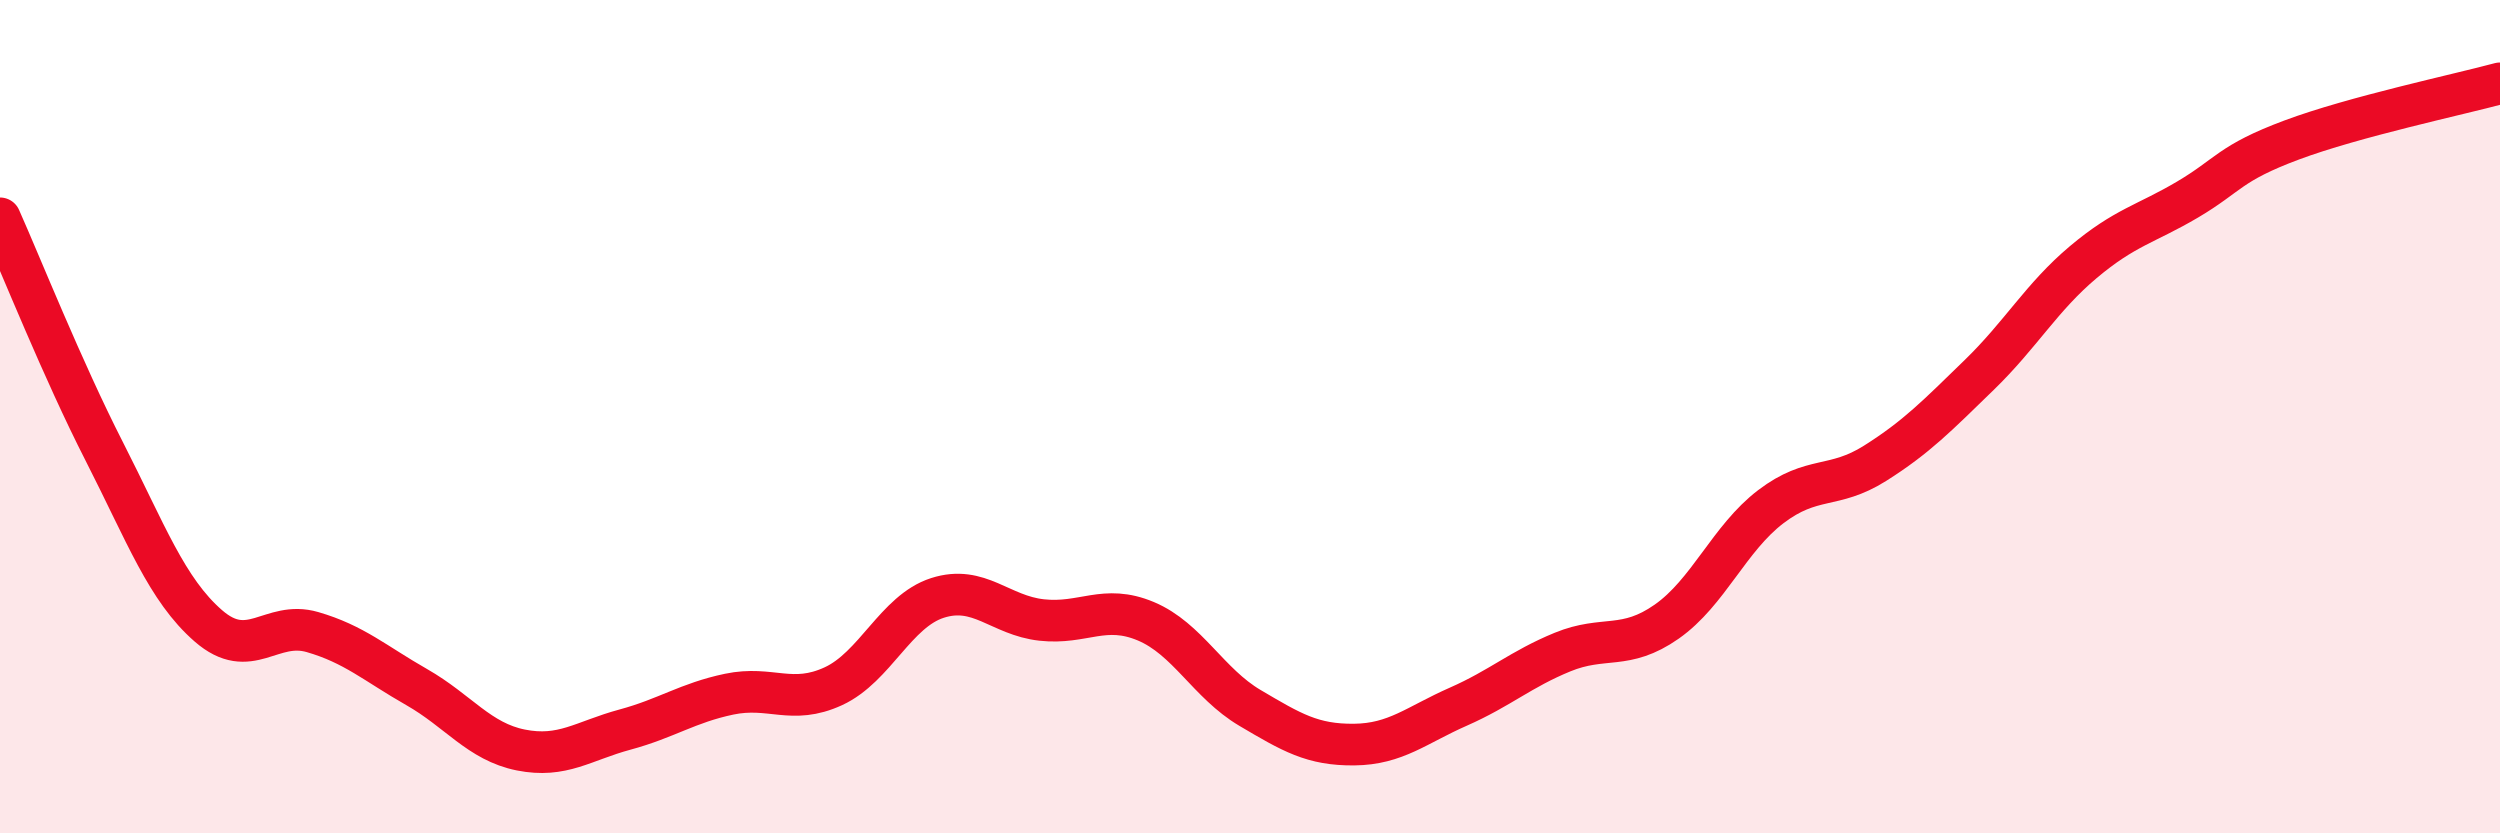
    <svg width="60" height="20" viewBox="0 0 60 20" xmlns="http://www.w3.org/2000/svg">
      <path
        d="M 0,5.24 C 0.5,6.36 1.5,8.87 2.5,10.83 C 3.5,12.79 4,14.15 5,15.02 C 6,15.89 6.5,14.88 7.5,15.17 C 8.5,15.46 9,15.92 10,16.49 C 11,17.06 11.5,17.8 12.5,18 C 13.5,18.2 14,17.78 15,17.51 C 16,17.24 16.5,16.87 17.5,16.66 C 18.5,16.45 19,16.93 20,16.47 C 21,16.01 21.5,14.67 22.5,14.35 C 23.5,14.03 24,14.77 25,14.88 C 26,14.99 26.5,14.49 27.5,14.91 C 28.5,15.33 29,16.4 30,16.99 C 31,17.58 31.5,17.88 32.5,17.87 C 33.5,17.86 34,17.4 35,16.96 C 36,16.52 36.5,16.06 37.5,15.65 C 38.5,15.24 39,15.62 40,14.92 C 41,14.22 41.5,12.92 42.5,12.16 C 43.5,11.4 44,11.75 45,11.12 C 46,10.49 46.5,9.97 47.5,9 C 48.5,8.03 49,7.13 50,6.29 C 51,5.45 51.5,5.38 52.5,4.79 C 53.5,4.2 53.5,3.92 55,3.36 C 56.5,2.8 59,2.27 60,2L60 20L0 20Z"
        fill="#EB0A25"
        opacity="0.1"
        stroke-linecap="round"
        stroke-linejoin="round"
      />
      <path
        d="M 0,5.24 C 0.5,6.36 1.5,8.87 2.5,10.83 C 3.5,12.79 4,14.15 5,15.02 C 6,15.89 6.5,14.88 7.5,15.17 C 8.5,15.46 9,15.92 10,16.49 C 11,17.06 11.5,17.8 12.5,18 C 13.5,18.2 14,17.78 15,17.51 C 16,17.24 16.5,16.87 17.5,16.66 C 18.5,16.45 19,16.93 20,16.47 C 21,16.01 21.5,14.67 22.5,14.35 C 23.5,14.03 24,14.77 25,14.88 C 26,14.99 26.5,14.49 27.5,14.91 C 28.5,15.33 29,16.4 30,16.99 C 31,17.58 31.5,17.88 32.5,17.87 C 33.5,17.86 34,17.4 35,16.96 C 36,16.52 36.5,16.06 37.5,15.65 C 38.5,15.24 39,15.62 40,14.92 C 41,14.22 41.5,12.92 42.5,12.16 C 43.5,11.4 44,11.75 45,11.12 C 46,10.49 46.5,9.97 47.5,9 C 48.5,8.03 49,7.13 50,6.29 C 51,5.45 51.5,5.38 52.5,4.79 C 53.5,4.2 53.5,3.92 55,3.36 C 56.5,2.8 59,2.27 60,2"
        stroke="#EB0A25"
        stroke-width="1"
        fill="none"
        stroke-linecap="round"
        stroke-linejoin="round"
      />
    </svg>
  